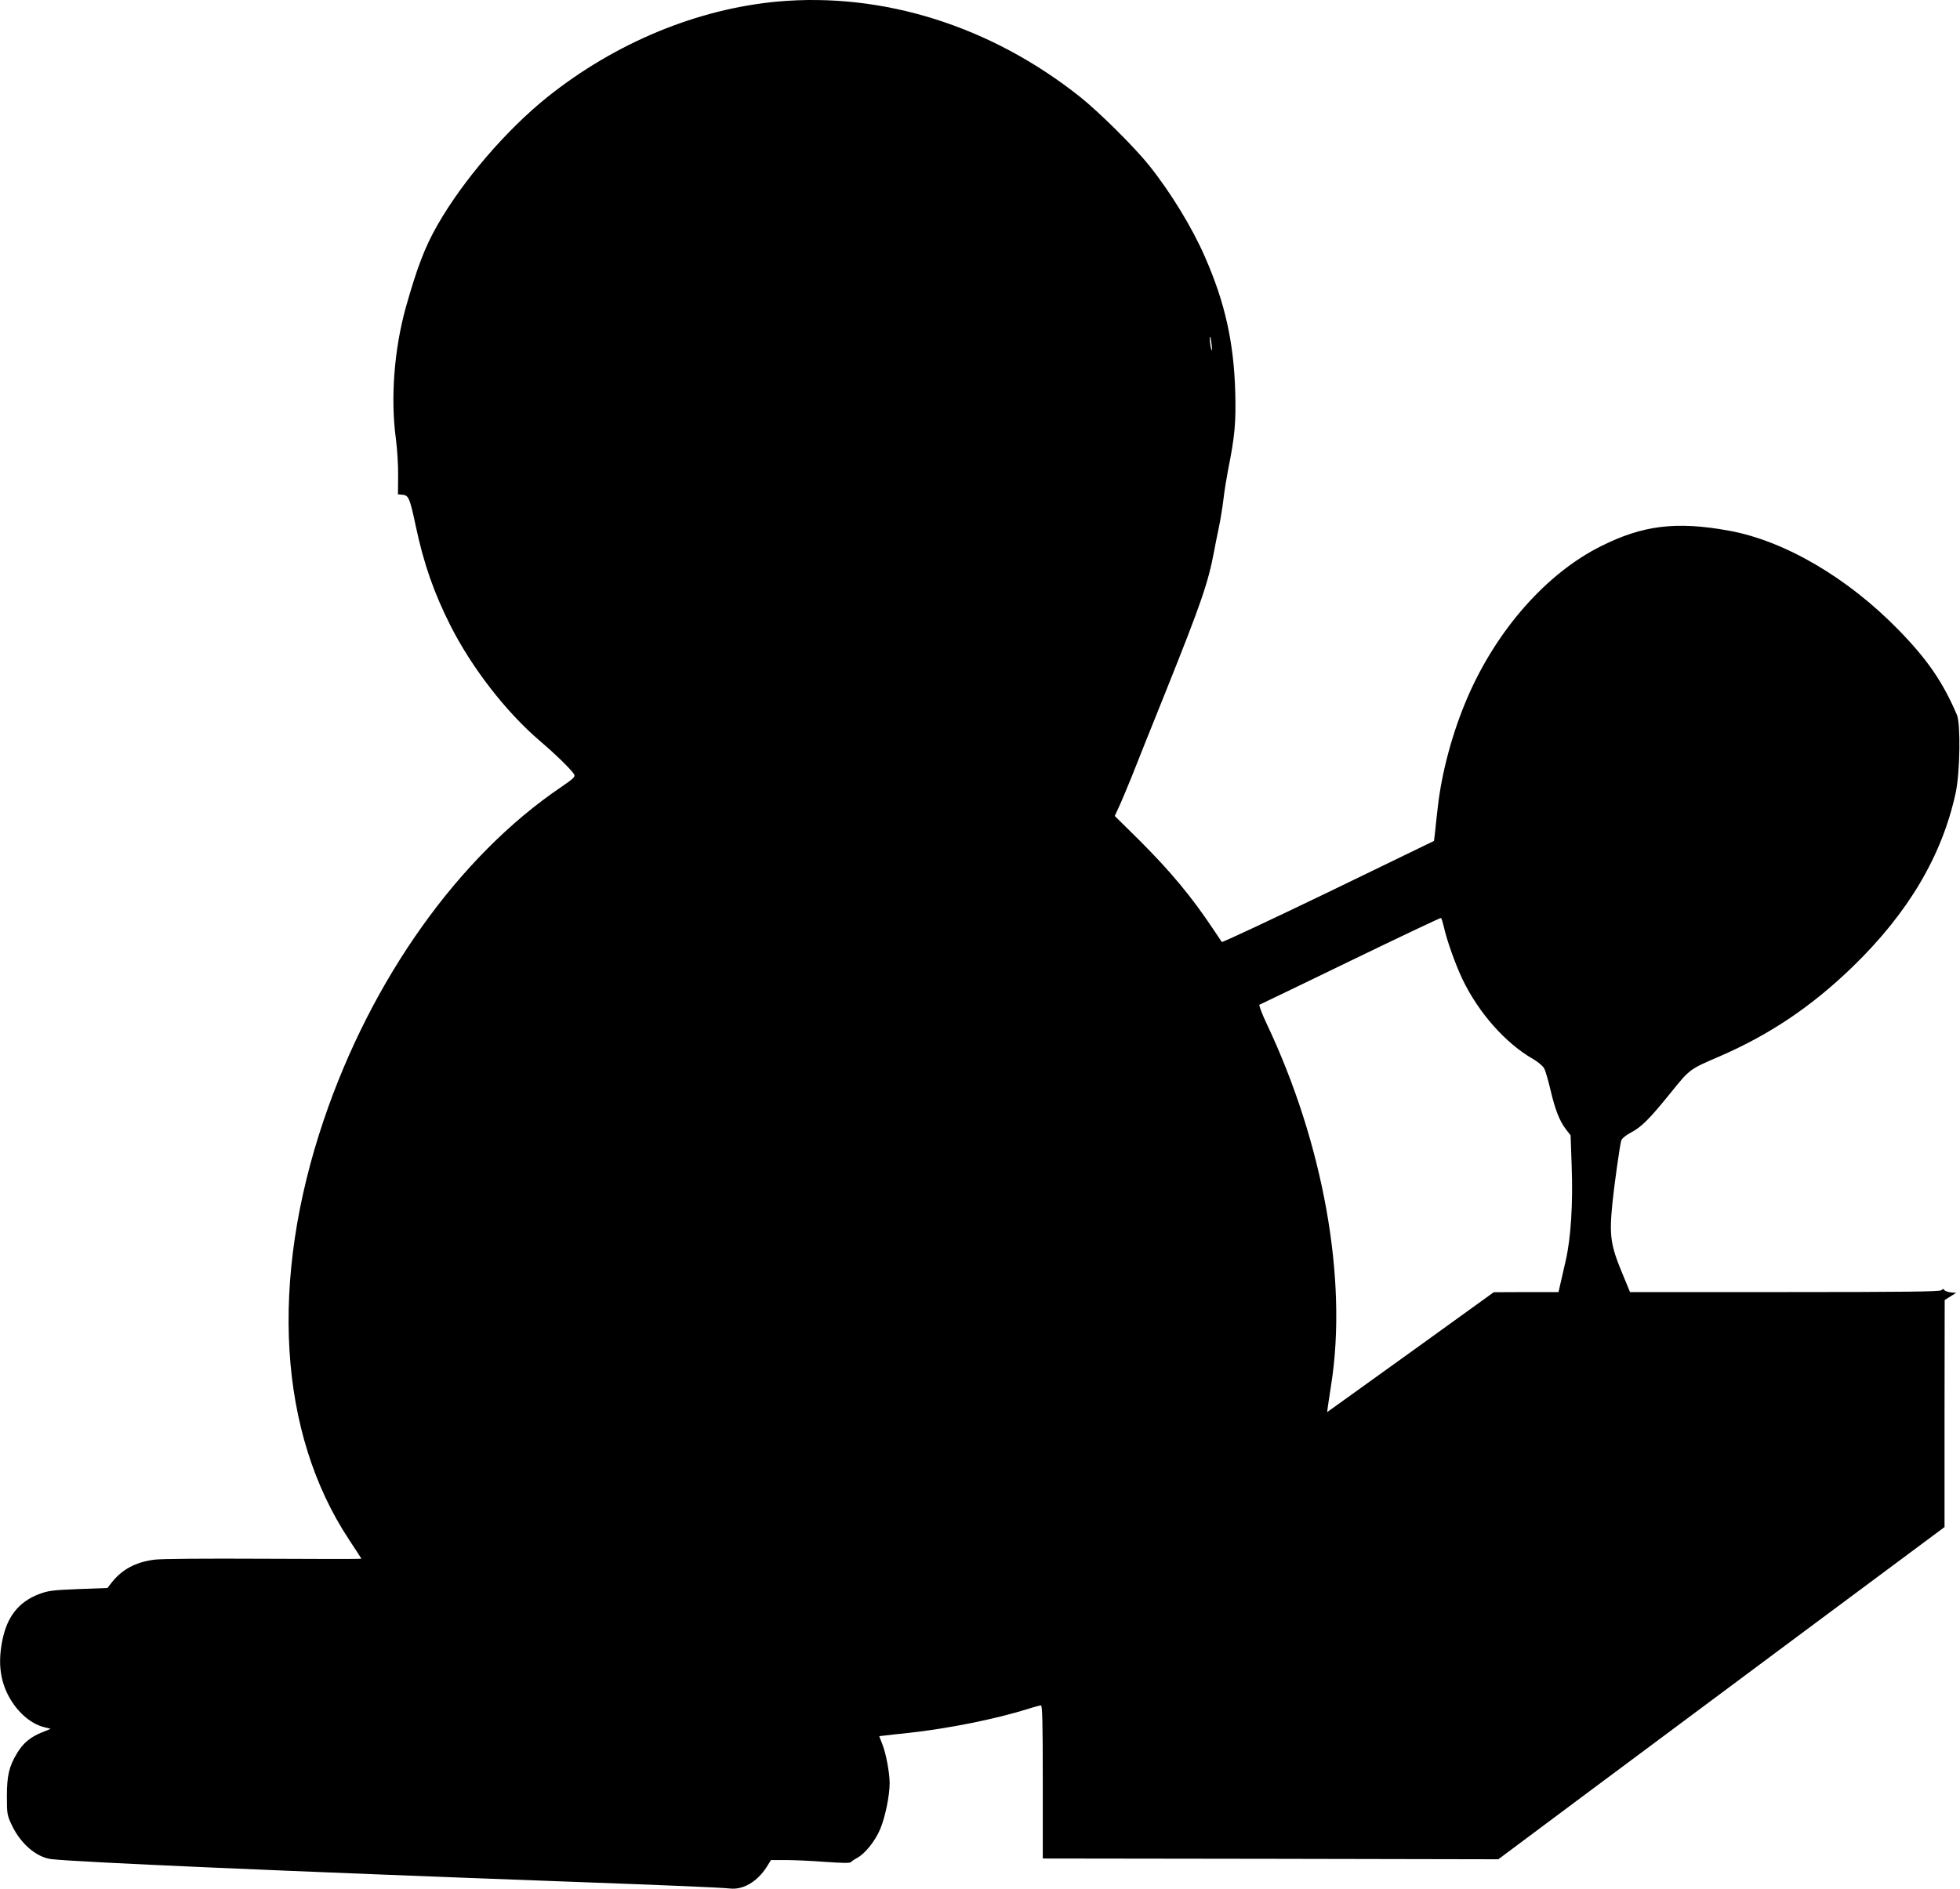 <?xml version="1.0" standalone="no"?>
<!DOCTYPE svg PUBLIC "-//W3C//DTD SVG 20010904//EN"
 "http://www.w3.org/TR/2001/REC-SVG-20010904/DTD/svg10.dtd">
<svg version="1.0" xmlns="http://www.w3.org/2000/svg"
 width="1280pt" height="1234pt" viewBox="0 0 1280 1234"
 preserveAspectRatio="xMidYMid meet">
<g transform="translate(0,1234) scale(0.1,-0.1)"
fill="#000000" stroke="none">
<path d="M5080 12330 c-526 -48 -1061 -269 -1504 -623 -270 -216 -555 -549
-719 -837 -82 -143 -133 -277 -206 -535 -77 -276 -102 -598 -65 -866 8 -63 15
-169 14 -236 l-1 -122 32 -3 c38 -4 46 -25 85 -208 51 -240 117 -431 225 -645
140 -277 362 -564 585 -755 107 -91 208 -191 224 -219 8 -15 -6 -28 -88 -84
-665 -451 -1235 -1250 -1547 -2171 -357 -1053 -297 -2046 165 -2744 44 -67 80
-122 80 -124 0 -2 -287 -2 -637 0 -381 2 -669 0 -715 -6 -123 -16 -212 -64
-280 -151 l-26 -34 -190 -7 c-172 -7 -196 -10 -260 -34 -129 -50 -205 -145
-236 -298 -28 -137 -18 -248 33 -353 54 -109 146 -194 239 -217 l43 -11 -57
-23 c-76 -31 -122 -69 -162 -135 -53 -87 -67 -148 -67 -284 0 -114 2 -123 32
-187 58 -122 161 -210 258 -222 172 -20 1552 -80 3345 -146 682 -25 1019 -39
1087 -46 86 -10 179 45 240 141 l28 45 95 0 c52 0 168 -5 258 -12 115 -8 165
-9 170 -1 4 5 21 17 38 26 52 27 120 111 153 191 33 80 61 218 61 300 -1 69
-23 190 -48 253 l-20 52 42 5 c22 3 88 10 146 16 266 29 573 91 790 159 36 12
71 21 78 21 9 0 12 -107 12 -500 l0 -500 1488 -2 1487 -3 556 415 c306 228
962 716 1457 1085 l901 670 0 742 1 741 38 24 37 23 -35 3 c-19 2 -38 9 -42
15 -5 9 -10 9 -20 -1 -9 -9 -231 -12 -1022 -12 l-1011 0 -47 114 c-81 194 -89
252 -68 467 11 110 47 368 57 406 3 15 26 34 62 54 71 37 123 89 265 265 122
151 119 149 319 235 325 141 600 326 866 584 363 352 584 725 673 1137 28 131
33 449 8 508 -92 215 -192 361 -380 554 -334 343 -746 584 -1111 650 -343 62
-561 35 -834 -102 -357 -178 -684 -550 -874 -994 -96 -224 -166 -484 -191
-708 -7 -58 -15 -132 -18 -164 l-7 -59 -689 -334 c-380 -183 -693 -330 -697
-326 -3 5 -30 44 -59 88 -138 207 -275 372 -476 573 l-164 162 29 63 c16 34
52 121 81 192 28 72 127 319 220 550 236 589 280 718 319 925 5 30 19 98 30
150 11 52 25 138 31 190 6 52 20 138 30 190 44 220 52 307 47 505 -9 328 -67
589 -198 887 -83 191 -225 423 -365 598 -96 120 -330 352 -454 450 -582 461
-1284 681 -1970 620z m2833 -2245 c4 -34 3 -42 -3 -25 -8 25 -13 87 -6 79 2
-2 6 -26 9 -54z m1517 -3802 c18 -84 76 -245 120 -338 106 -221 282 -420 464
-524 31 -18 63 -45 71 -61 8 -15 26 -77 40 -137 31 -132 59 -203 100 -258 l32
-41 7 -200 c9 -248 -5 -470 -39 -619 -14 -60 -30 -131 -36 -157 l-11 -48 -211
0 -212 -1 -485 -350 c-267 -192 -512 -368 -544 -391 l-59 -42 6 45 c4 24 13
86 21 138 107 686 -52 1573 -422 2354 -31 66 -52 122 -47 124 6 2 273 131 595
287 322 156 588 282 591 280 3 -2 11 -29 19 -61z"/>
</g>
</svg>
